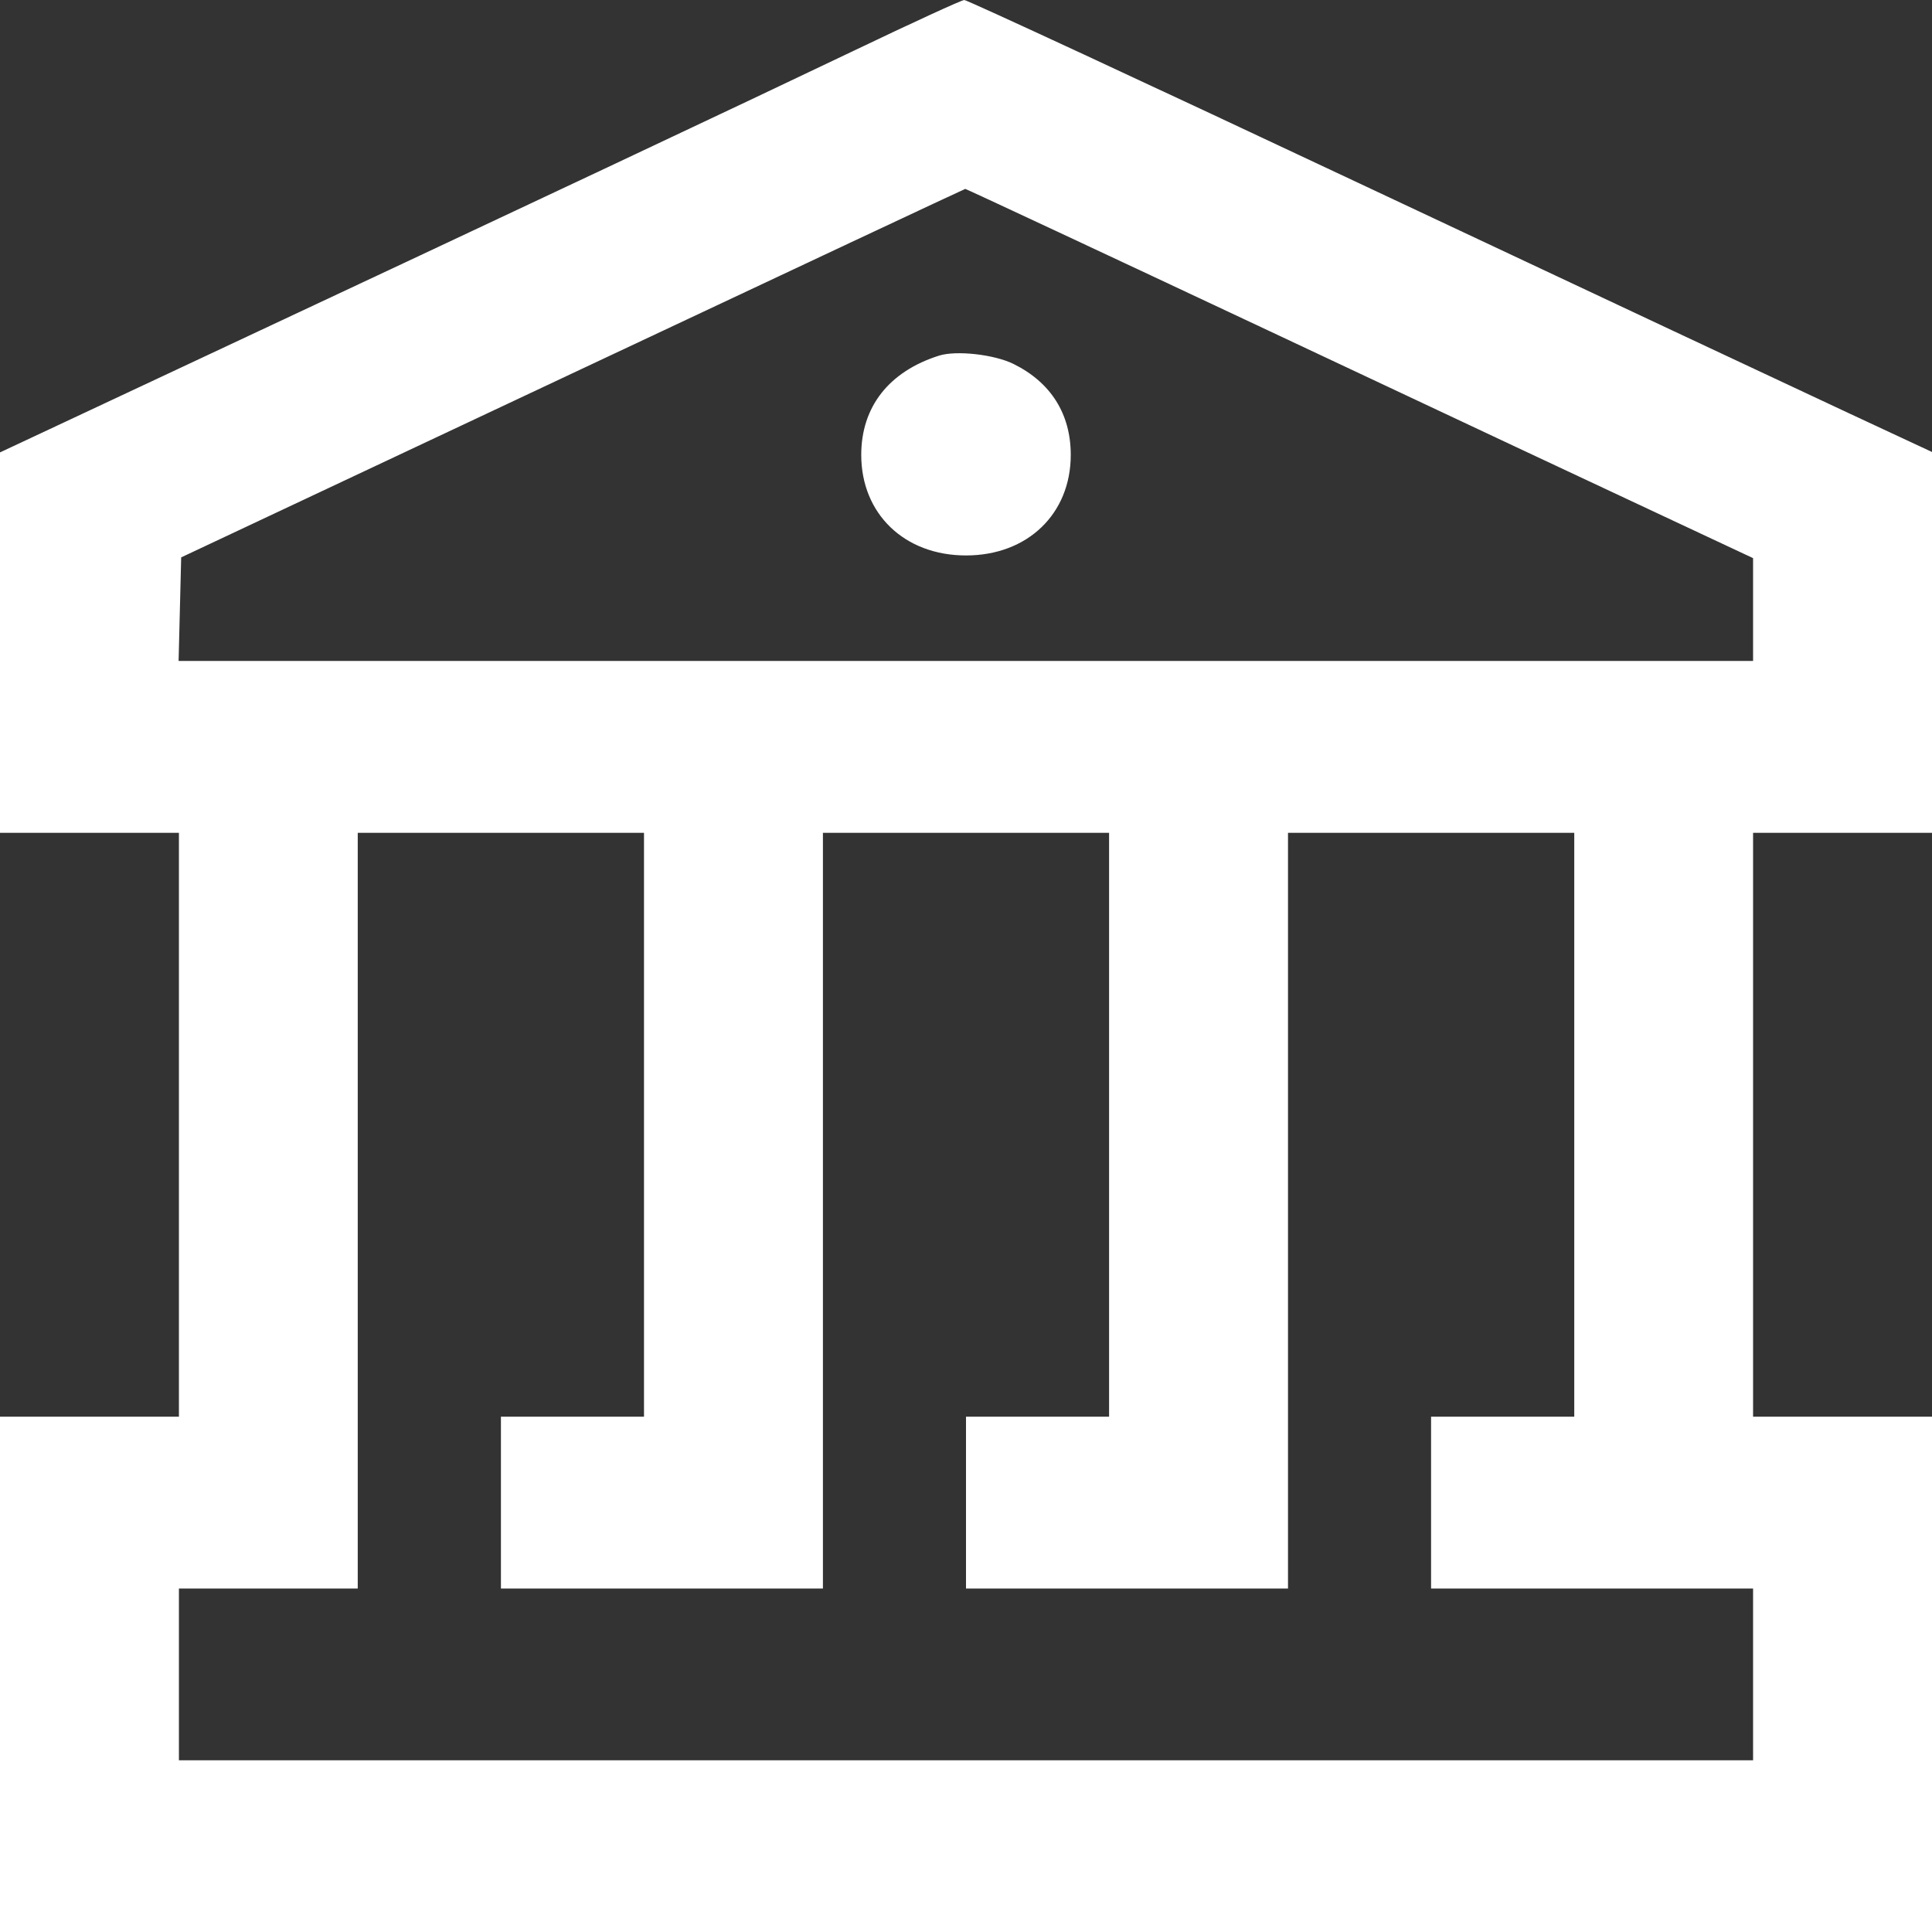 <svg width="18" height="18" viewBox="0 0 18 18" fill="none" xmlns="http://www.w3.org/2000/svg">
<rect x="0" y="0" width="18" height="18" fill="#333333" stroke="none"/>
<path fill-rule="evenodd" clip-rule="evenodd" d="M7.958 0.471C6.959 0.949 4.902 1.918 1.76 3.39L0 4.215V5.987V7.759H0.833H1.667V10.479V13.199H0.833H0V15.6V18H9H18V15.6V13.199H17.167H16.333V10.479V7.759H17.167H18V5.985V4.211L17.219 3.847C16.789 3.647 14.771 2.699 12.734 1.741C10.697 0.782 9.009 -0.001 8.984 1.76895e-06C8.958 0.001 8.497 0.213 7.958 0.471ZM11.826 3.084C13.377 3.814 15.025 4.588 15.49 4.805L16.333 5.2V5.679V6.158H8.999H1.664L1.676 5.676L1.688 5.193L5.333 3.478C7.339 2.534 8.985 1.761 8.993 1.76C9 1.759 10.275 2.355 11.826 3.084ZM8.75 3.313C8.283 3.46 8.024 3.79 8.024 4.238C8.024 4.788 8.427 5.175 9 5.175C9.573 5.175 9.976 4.788 9.976 4.238C9.976 3.857 9.791 3.563 9.443 3.391C9.263 3.302 8.91 3.263 8.75 3.313ZM6 10.479V13.199H5.333H4.667V13.999V14.8H6.167H7.667V11.279V7.759H9H10.333V10.479V13.199H9.667H9V13.999V14.8H10.5H12V11.279V7.759H13.333H14.667V10.479V13.199H14H13.333V13.999V14.8H14.833H16.333V15.6V16.4H9H1.667V15.6V14.8H2.5H3.333V11.279V7.759H4.667H6V10.479Z" fill="white"/>
</svg>
